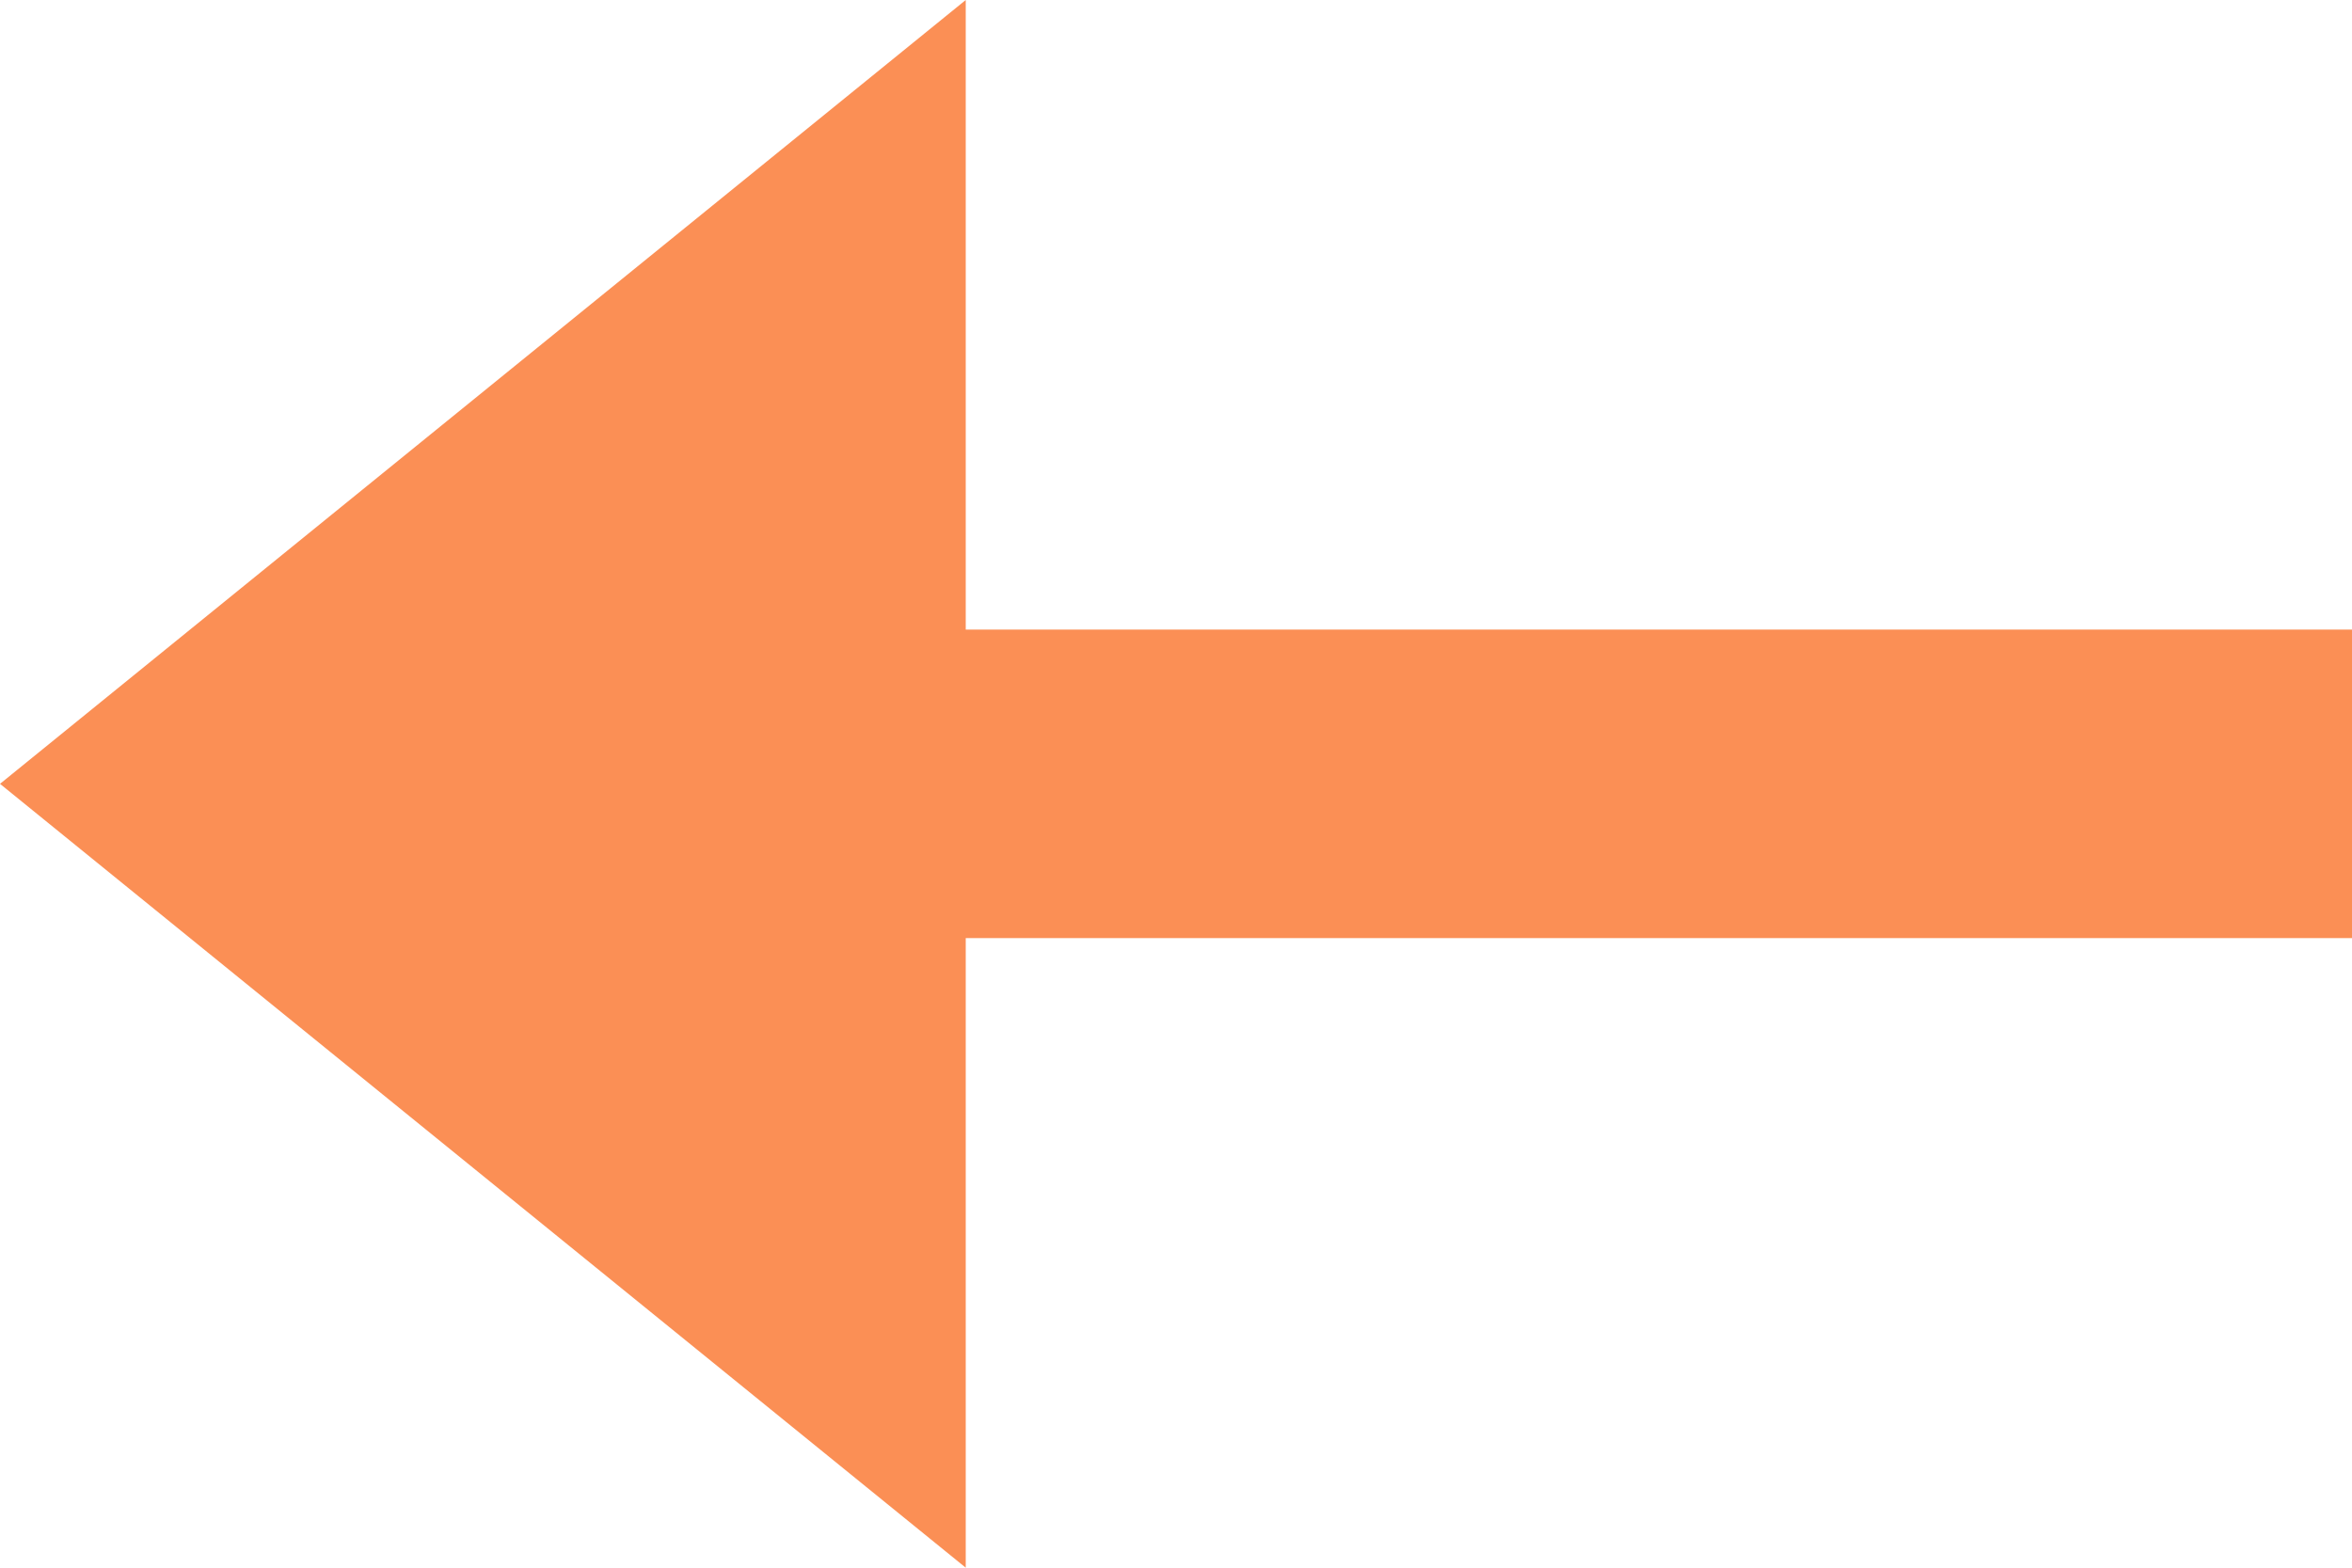 <?xml version="1.0" encoding="UTF-8"?>
<svg width="15px" height="10px" viewBox="0 0 15 10" version="1.1" xmlns="http://www.w3.org/2000/svg" xmlns:xlink="http://www.w3.org/1999/xlink">
    <!-- Generator: Sketch 51.1 (57501) - http://www.bohemiancoding.com/sketch -->
    <title>Group 2</title>
    <desc>Created with Sketch.</desc>
    <defs></defs>
    <g id="Symbols" stroke="none" stroke-width="1" fill="none" fill-rule="evenodd">
        <g id="previous" transform="translate(0, -8)" fill="#FB8F55" fill-rule="nonzero">
            <g id="Group-5">
                <g id="next-copy">
                    <g id="Group-2" transform="translate(7.5, 13) scale(-1, 1) translate(-7.5, -13) translate(0, 8)">
                        <g id="Group-7">
                            <g id="right-arrow-copy">
                                <polygon id="Shape" points="15 5 8.841 0 8.841 4.016 0 4.016 0 5.984 8.841 5.984 8.841 10"></polygon>
                            </g>
                        </g>
                    </g>
                </g>
            </g>
        </g>
    </g>
</svg>